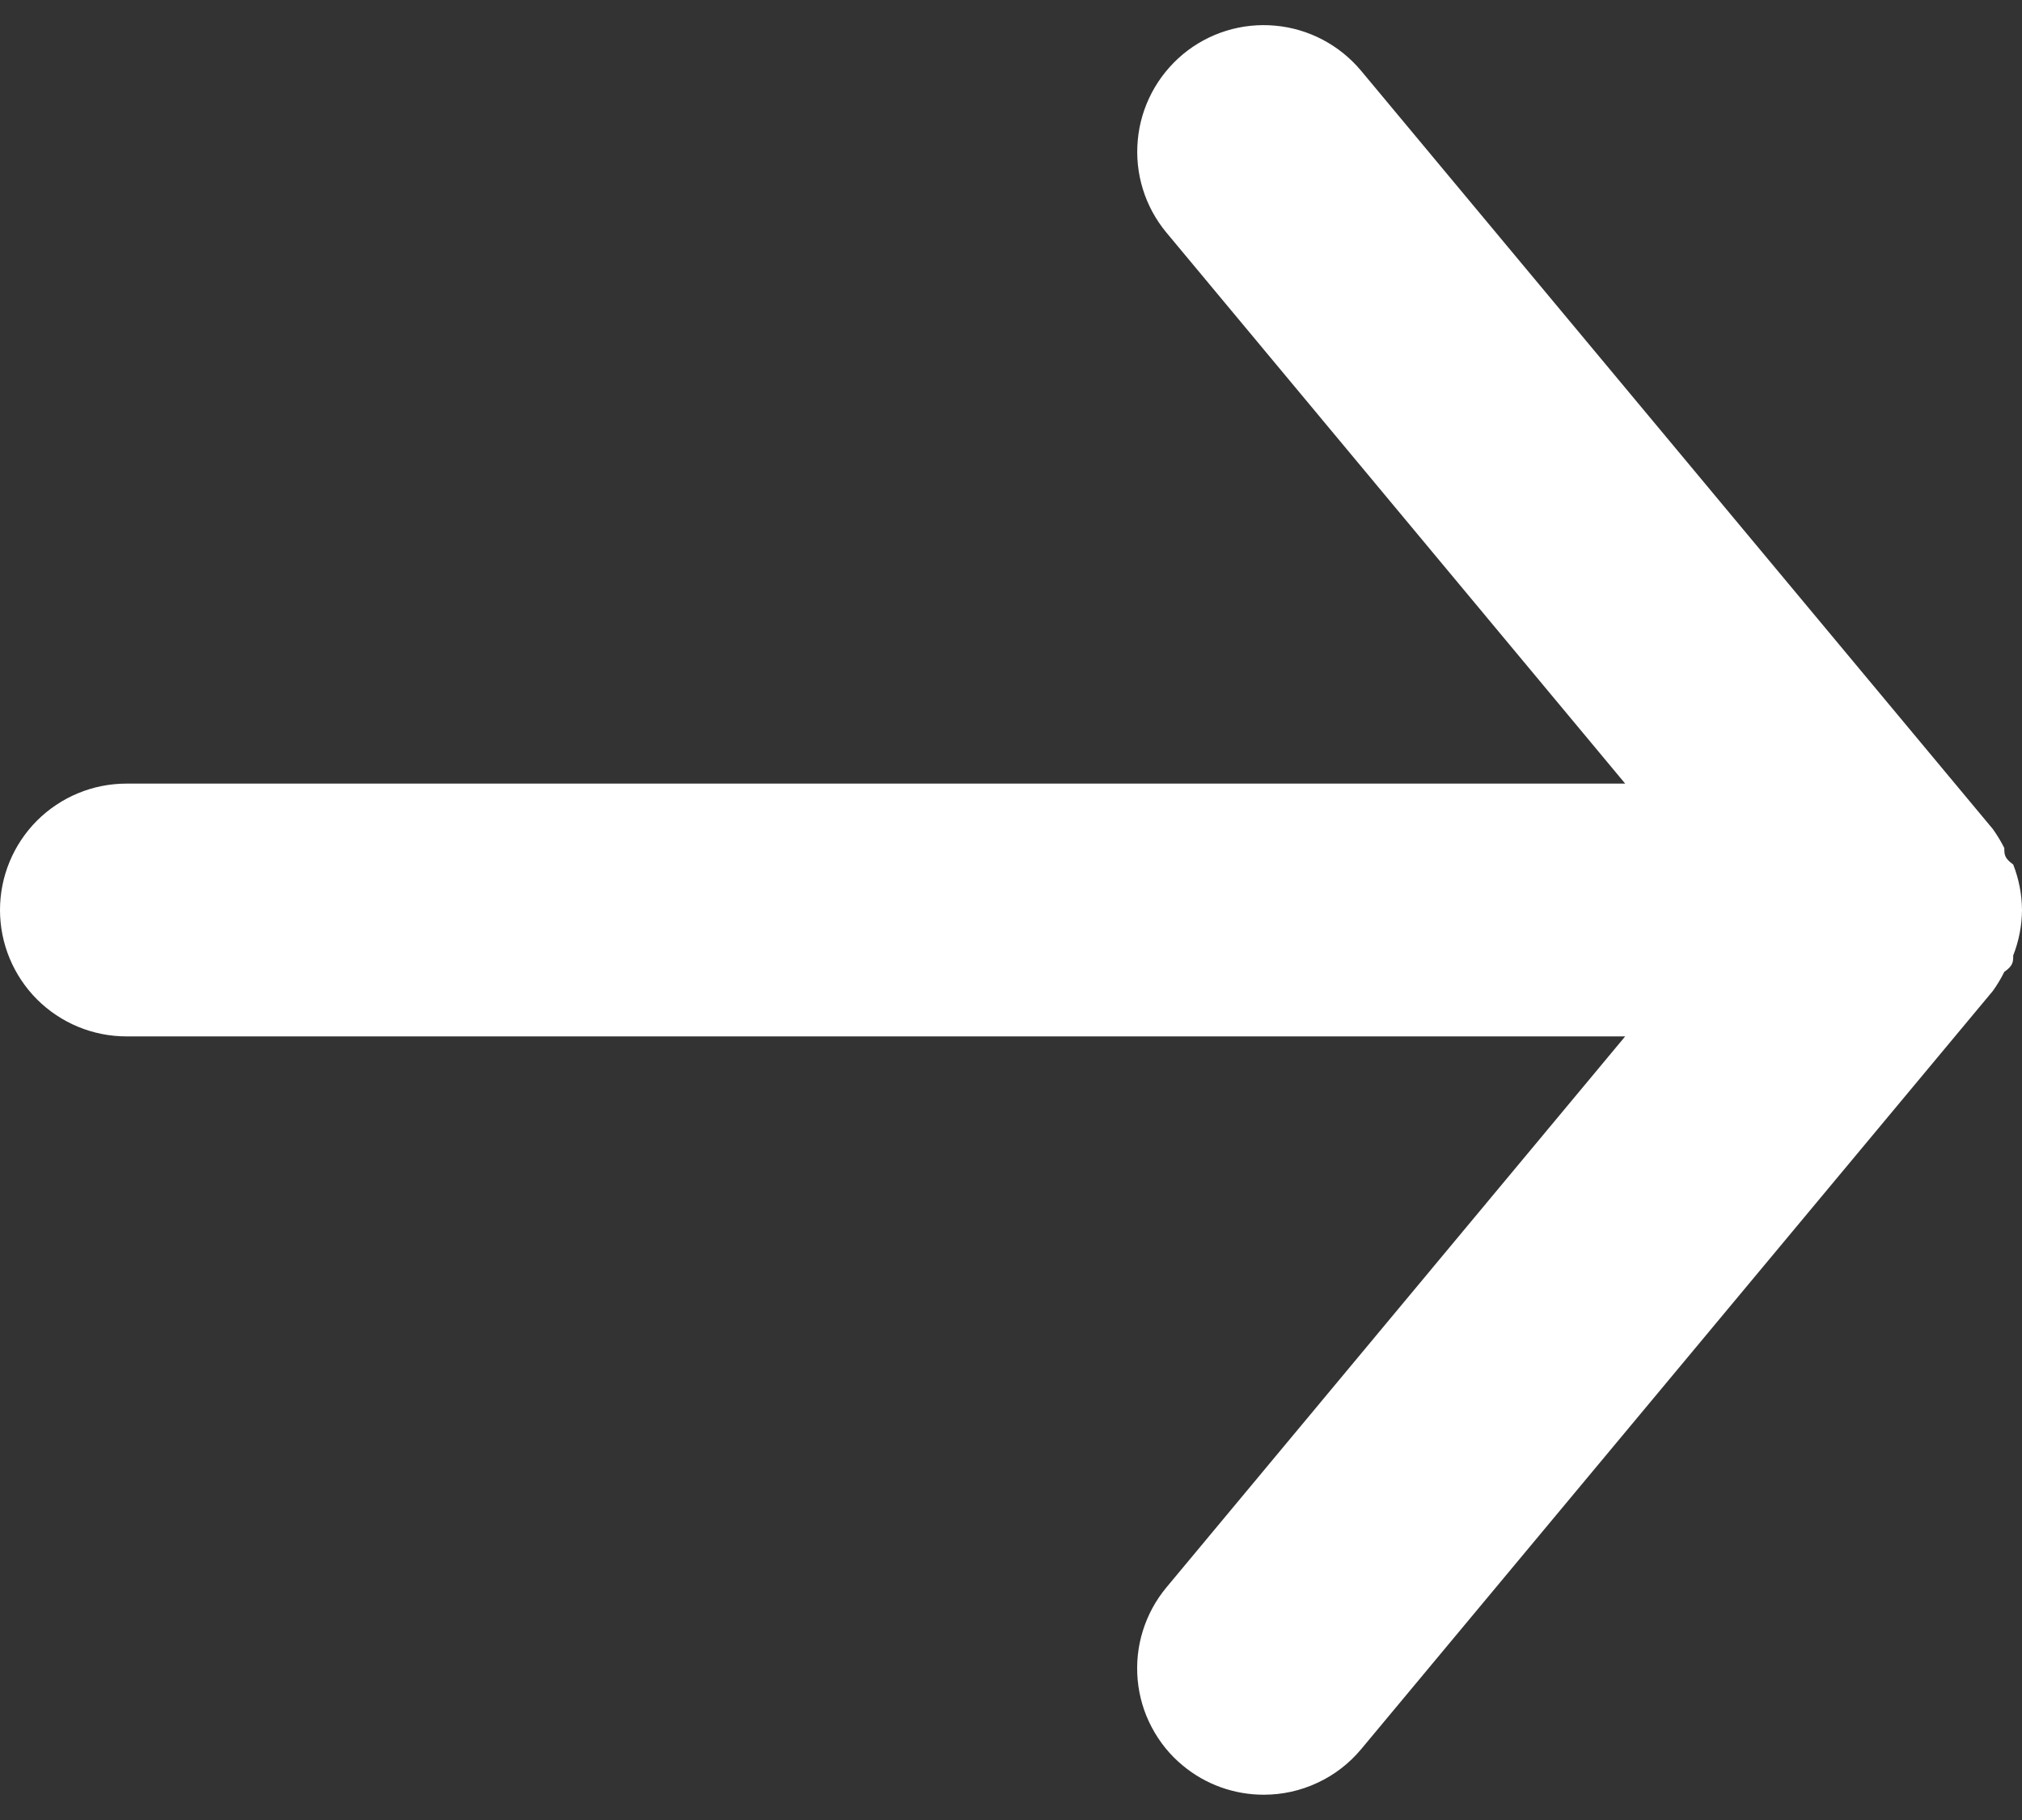 <svg width="20" height="18" viewBox="0 0 20 18" fill="white" xmlns="http://www.w3.org/2000/svg">
    <rect x="0" y="0" width="20" height="18" fill="#333333" stroke="none"/>
    <path d="M1.25 7.75H16.075L11.537 2.3C11.325 2.045 11.223 1.716 11.254 1.385C11.284 1.055 11.445 0.75 11.7 0.537C11.955 0.325 12.284 0.223 12.615 0.254C12.945 0.284 13.25 0.445 13.463 0.7L19.712 8.2C19.755 8.26 19.792 8.322 19.825 8.387C19.825 8.45 19.825 8.487 19.913 8.55C19.969 8.693 19.999 8.846 20 9C19.999 9.154 19.969 9.307 19.913 9.45C19.913 9.512 19.913 9.55 19.825 9.612C19.792 9.678 19.755 9.74 19.712 9.8L13.463 17.3C13.345 17.441 13.198 17.555 13.031 17.632C12.865 17.71 12.684 17.75 12.5 17.75C12.208 17.75 11.925 17.649 11.7 17.462C11.573 17.358 11.469 17.229 11.392 17.083C11.315 16.938 11.268 16.779 11.253 16.615C11.238 16.451 11.255 16.286 11.304 16.129C11.353 15.972 11.432 15.826 11.537 15.7L16.075 10.25H1.25C0.918 10.25 0.601 10.118 0.366 9.884C0.132 9.649 0 9.332 0 9C0 8.668 0.132 8.351 0.366 8.116C0.601 7.882 0.918 7.75 1.25 7.75Z"/>
</svg>